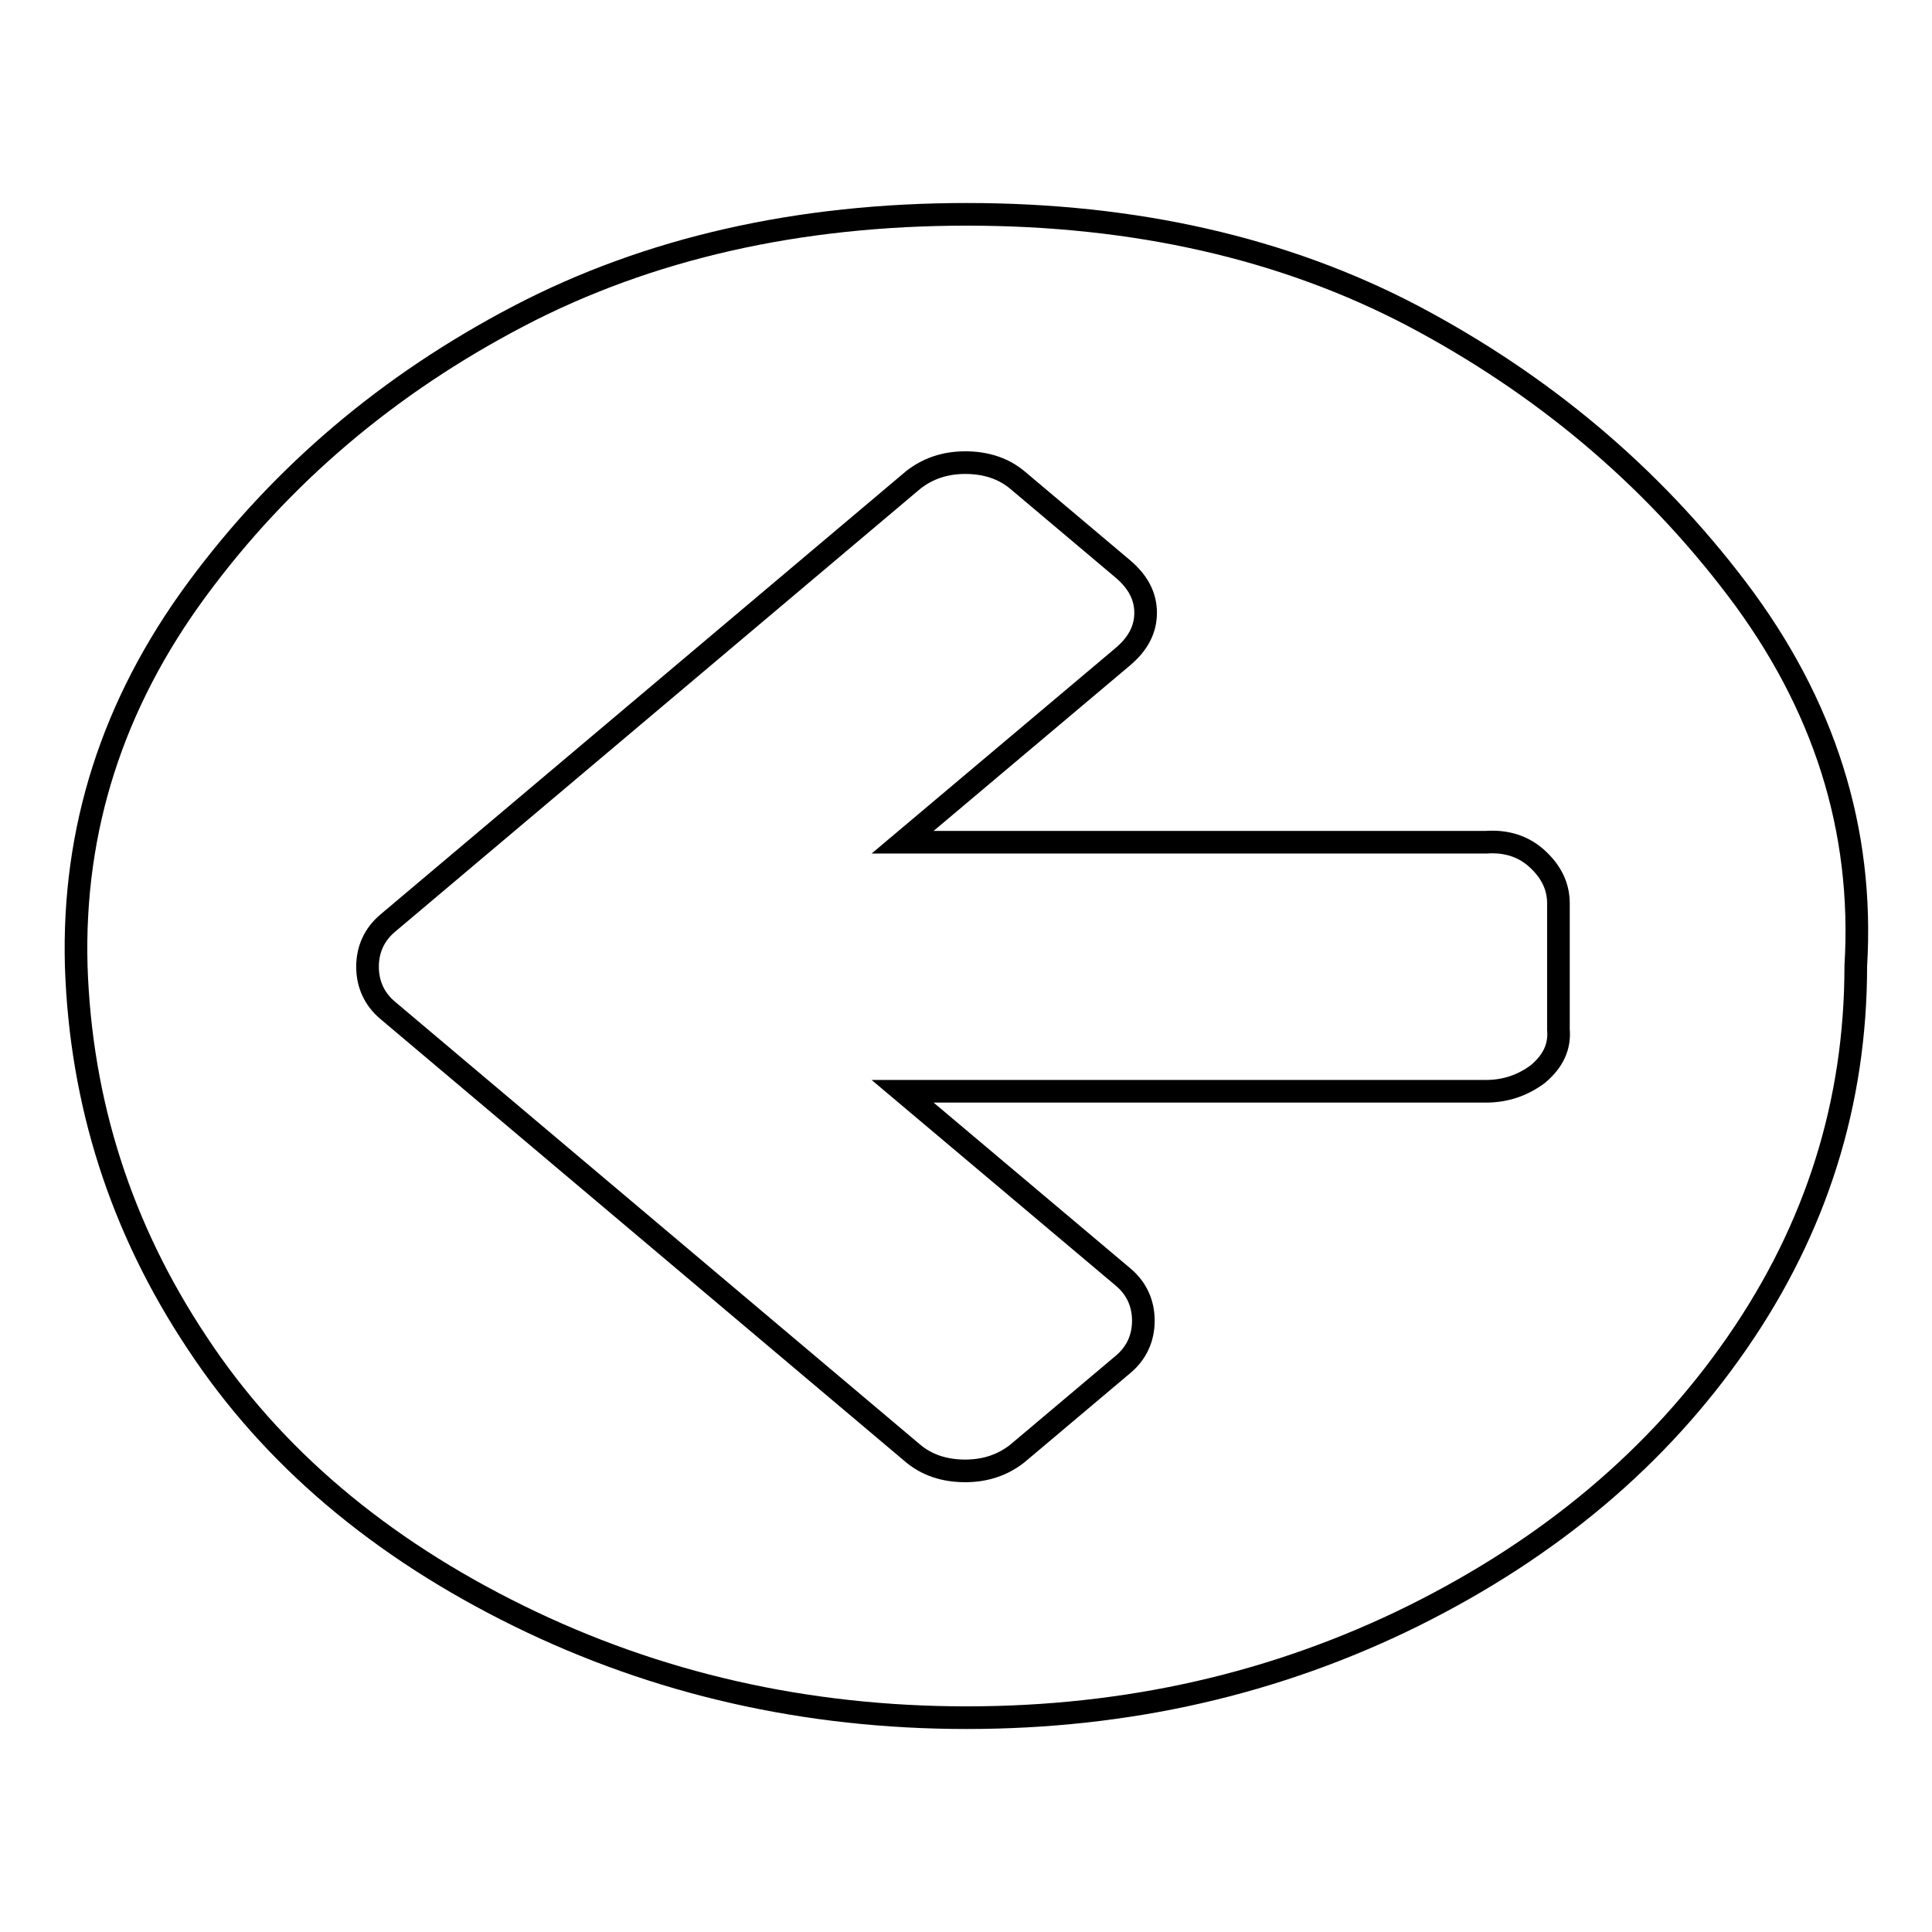 <?xml version="1.0" encoding="utf-8"?>
<!-- Svg Vector Icons : http://www.onlinewebfonts.com/icon -->
<!DOCTYPE svg PUBLIC "-//W3C//DTD SVG 1.1//EN" "http://www.w3.org/Graphics/SVG/1.1/DTD/svg11.dtd">
<svg version="1.1" xmlns="http://www.w3.org/2000/svg" xmlns:xlink="http://www.w3.org/1999/xlink" x="0px" y="0px" viewBox="0 0 256 256" enable-background="new 0 0 256 256" xml:space="preserve">
<g><g><path stroke-width="3" fill-opacity="0" stroke="#000000"  d="M206.5,136.4v-16.7c0-2.2-0.9-4.1-2.7-5.8c-1.8-1.7-4.1-2.5-6.9-2.3h-77.3l29.2-24.6c2-1.7,3-3.6,3-5.8c0-2.2-1-4.1-3-5.8l-14-11.8c-1.8-1.5-4.1-2.3-6.9-2.3c-2.7,0-5,0.8-6.9,2.3l-69.6,58.7c-1.8,1.5-2.7,3.5-2.7,5.8c0,2.3,0.9,4.3,2.7,5.8l69.6,58.7c1.8,1.5,4.1,2.3,6.9,2.3c2.7,0,5-0.8,6.9-2.3l14-11.8c1.8-1.5,2.7-3.5,2.7-5.8c0-2.3-0.9-4.3-2.7-5.8l-29.2-24.6h77.3c2.6,0,4.9-0.8,6.9-2.3C205.8,140.6,206.7,138.7,206.5,136.4L206.5,136.4z M245.9,128c0,18.1-5.2,34.7-15.7,49.9c-10.5,15.2-24.8,27.2-42.9,36.2c-18.2,9-37.9,13.5-59.2,13.5c-21.3,0-41.1-4.5-59.4-13.5c-18.3-9-32.6-21-42.6-36.2c-10.1-15.2-15.4-31.8-16-49.9c-0.5-18.1,4.8-34.7,16-49.9c11.2-15.2,25.4-27.2,42.6-36.2c17.2-9,37.1-13.5,59.4-13.5s42.1,4.5,59.2,13.5c17,9,31.4,21,42.9,36.2C241.7,93.3,247,109.9,245.9,128z"/></g></g>
</svg>